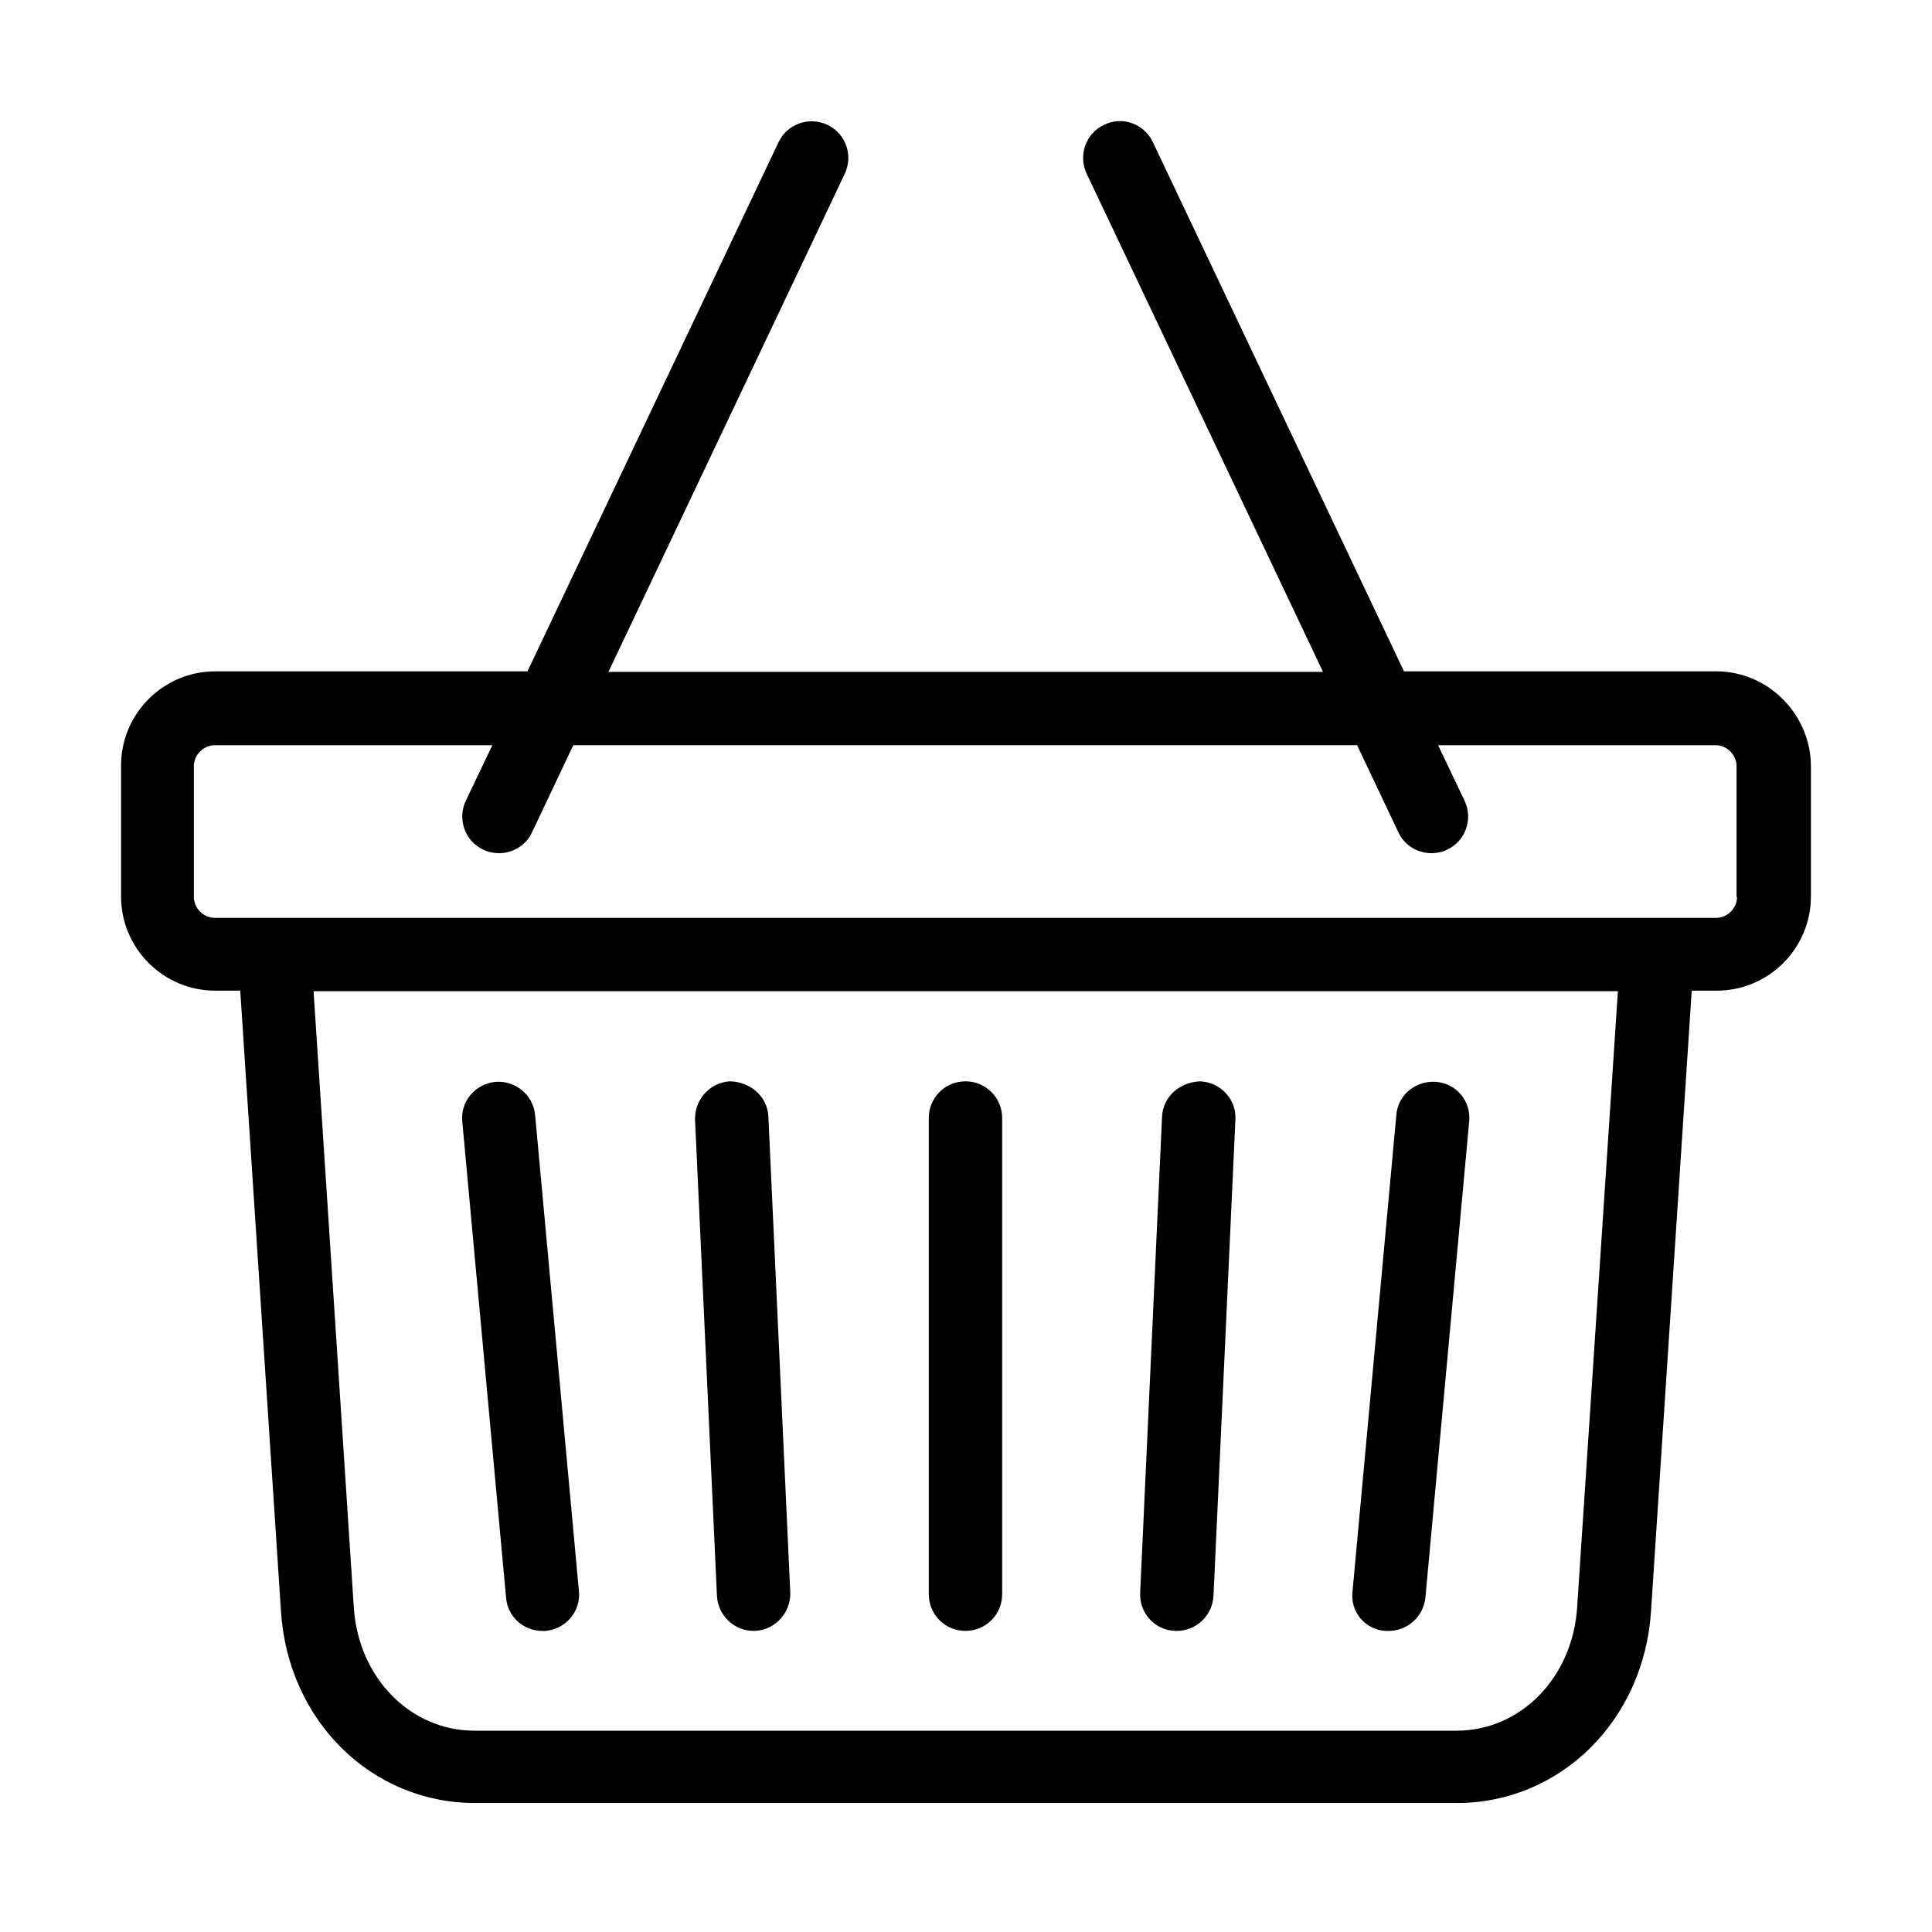 <?xml version="1.0" encoding="UTF-8"?>
<!-- Uploaded to: ICON Repo, www.svgrepo.com, Generator: ICON Repo Mixer Tools -->
<svg fill="#000000" width="800px" height="800px" version="1.1" viewBox="144 144 512 512" xmlns="http://www.w3.org/2000/svg">
 <path d="m436.57 177.09c4.859-2.43 10.664-0.27 12.957 4.59l66.543 140.23h82.734c13.77 0 24.969 11.336 25.105 24.969v34.688c0 13.766-11.203 24.969-24.969 24.969h-6.613l-10.797 164.53c-1.891 28.887-24.027 50.75-51.426 50.75h-260.22c-27.398 0-49.535-21.73-51.422-50.75l-10.797-164.53h-6.617c-13.766 0-24.969-11.203-24.969-24.969v-34.688c0-13.766 11.203-24.969 24.969-24.969h82.738l66.539-140.23c2.297-4.859 8.098-6.883 12.957-4.59 4.859 2.293 6.887 8.098 4.59 12.957l-62.625 132h189.36l-62.625-132c-2.297-4.859-0.273-10.664 4.586-12.957zm136.19 229.59h-345.66l10.664 163.31c1.215 18.625 14.98 32.664 31.988 32.664h260.22c17.004 0 30.77-14.039 31.984-32.664zm-49.012 23.992 0.824 0.031c5.402 0.406 9.316 5.129 8.773 10.527l-11.605 126.2c-0.539 4.996-4.727 8.773-9.719 8.773h-0.945c-5.398-0.402-9.312-5.129-8.637-10.527l11.605-126.2c0.406-5.398 5.266-9.18 10.527-8.773zm-61.664-0.105c5.398 0.27 9.582 4.727 9.312 10.125l-5.805 126.2c-0.27 5.266-4.59 9.312-9.719 9.312h-0.402c-5.398-0.133-9.586-4.723-9.312-10.121l5.801-126.2c0.27-5.398 4.859-9.176 10.125-9.312zm-62.223 0c5.398 0 9.719 4.32 9.719 9.719v126.2c0 5.398-4.32 9.715-9.719 9.715-5.398 0-9.719-4.316-9.719-9.715v-126.2c0-5.398 4.32-9.719 9.719-9.719zm-62.355 0c5.262 0.137 9.852 3.914 10.121 9.312l5.805 126.2c0.137 5.262-3.914 9.852-9.312 10.121h-0.406c-5.129 0-9.445-4.047-9.715-9.312l-5.805-126.2c-0.137-5.266 3.914-9.855 9.312-10.125zm-62.223 0.137c5.266-0.406 9.988 3.375 10.527 8.773l11.609 126.2c0.539 5.266-3.375 9.988-8.773 10.527h-0.945c-4.992 0-9.176-3.777-9.582-8.773l-11.609-126.2c-0.539-5.266 3.375-9.988 8.773-10.527zm-0.809-89.215h-73.559c-2.969 0-5.535 2.562-5.535 5.531v34.688c0 2.973 2.566 5.535 5.535 5.535h397.89c2.969 0 5.535-2.562 5.535-5.535h-0.137v-34.688c0-2.969-2.562-5.531-5.531-5.531h-73.559l7.016 14.711c2.297 4.859 0.27 10.664-4.586 12.957-1.352 0.676-2.836 0.945-4.188 0.945-3.641 0-7.152-2.023-8.77-5.535l-10.934-23.078h-207.72l-10.934 23.078c-1.621 3.512-5.129 5.535-8.773 5.535-1.348 0-2.832-0.27-4.184-0.945-4.859-2.293-6.883-8.098-4.59-12.957z"/>
</svg>